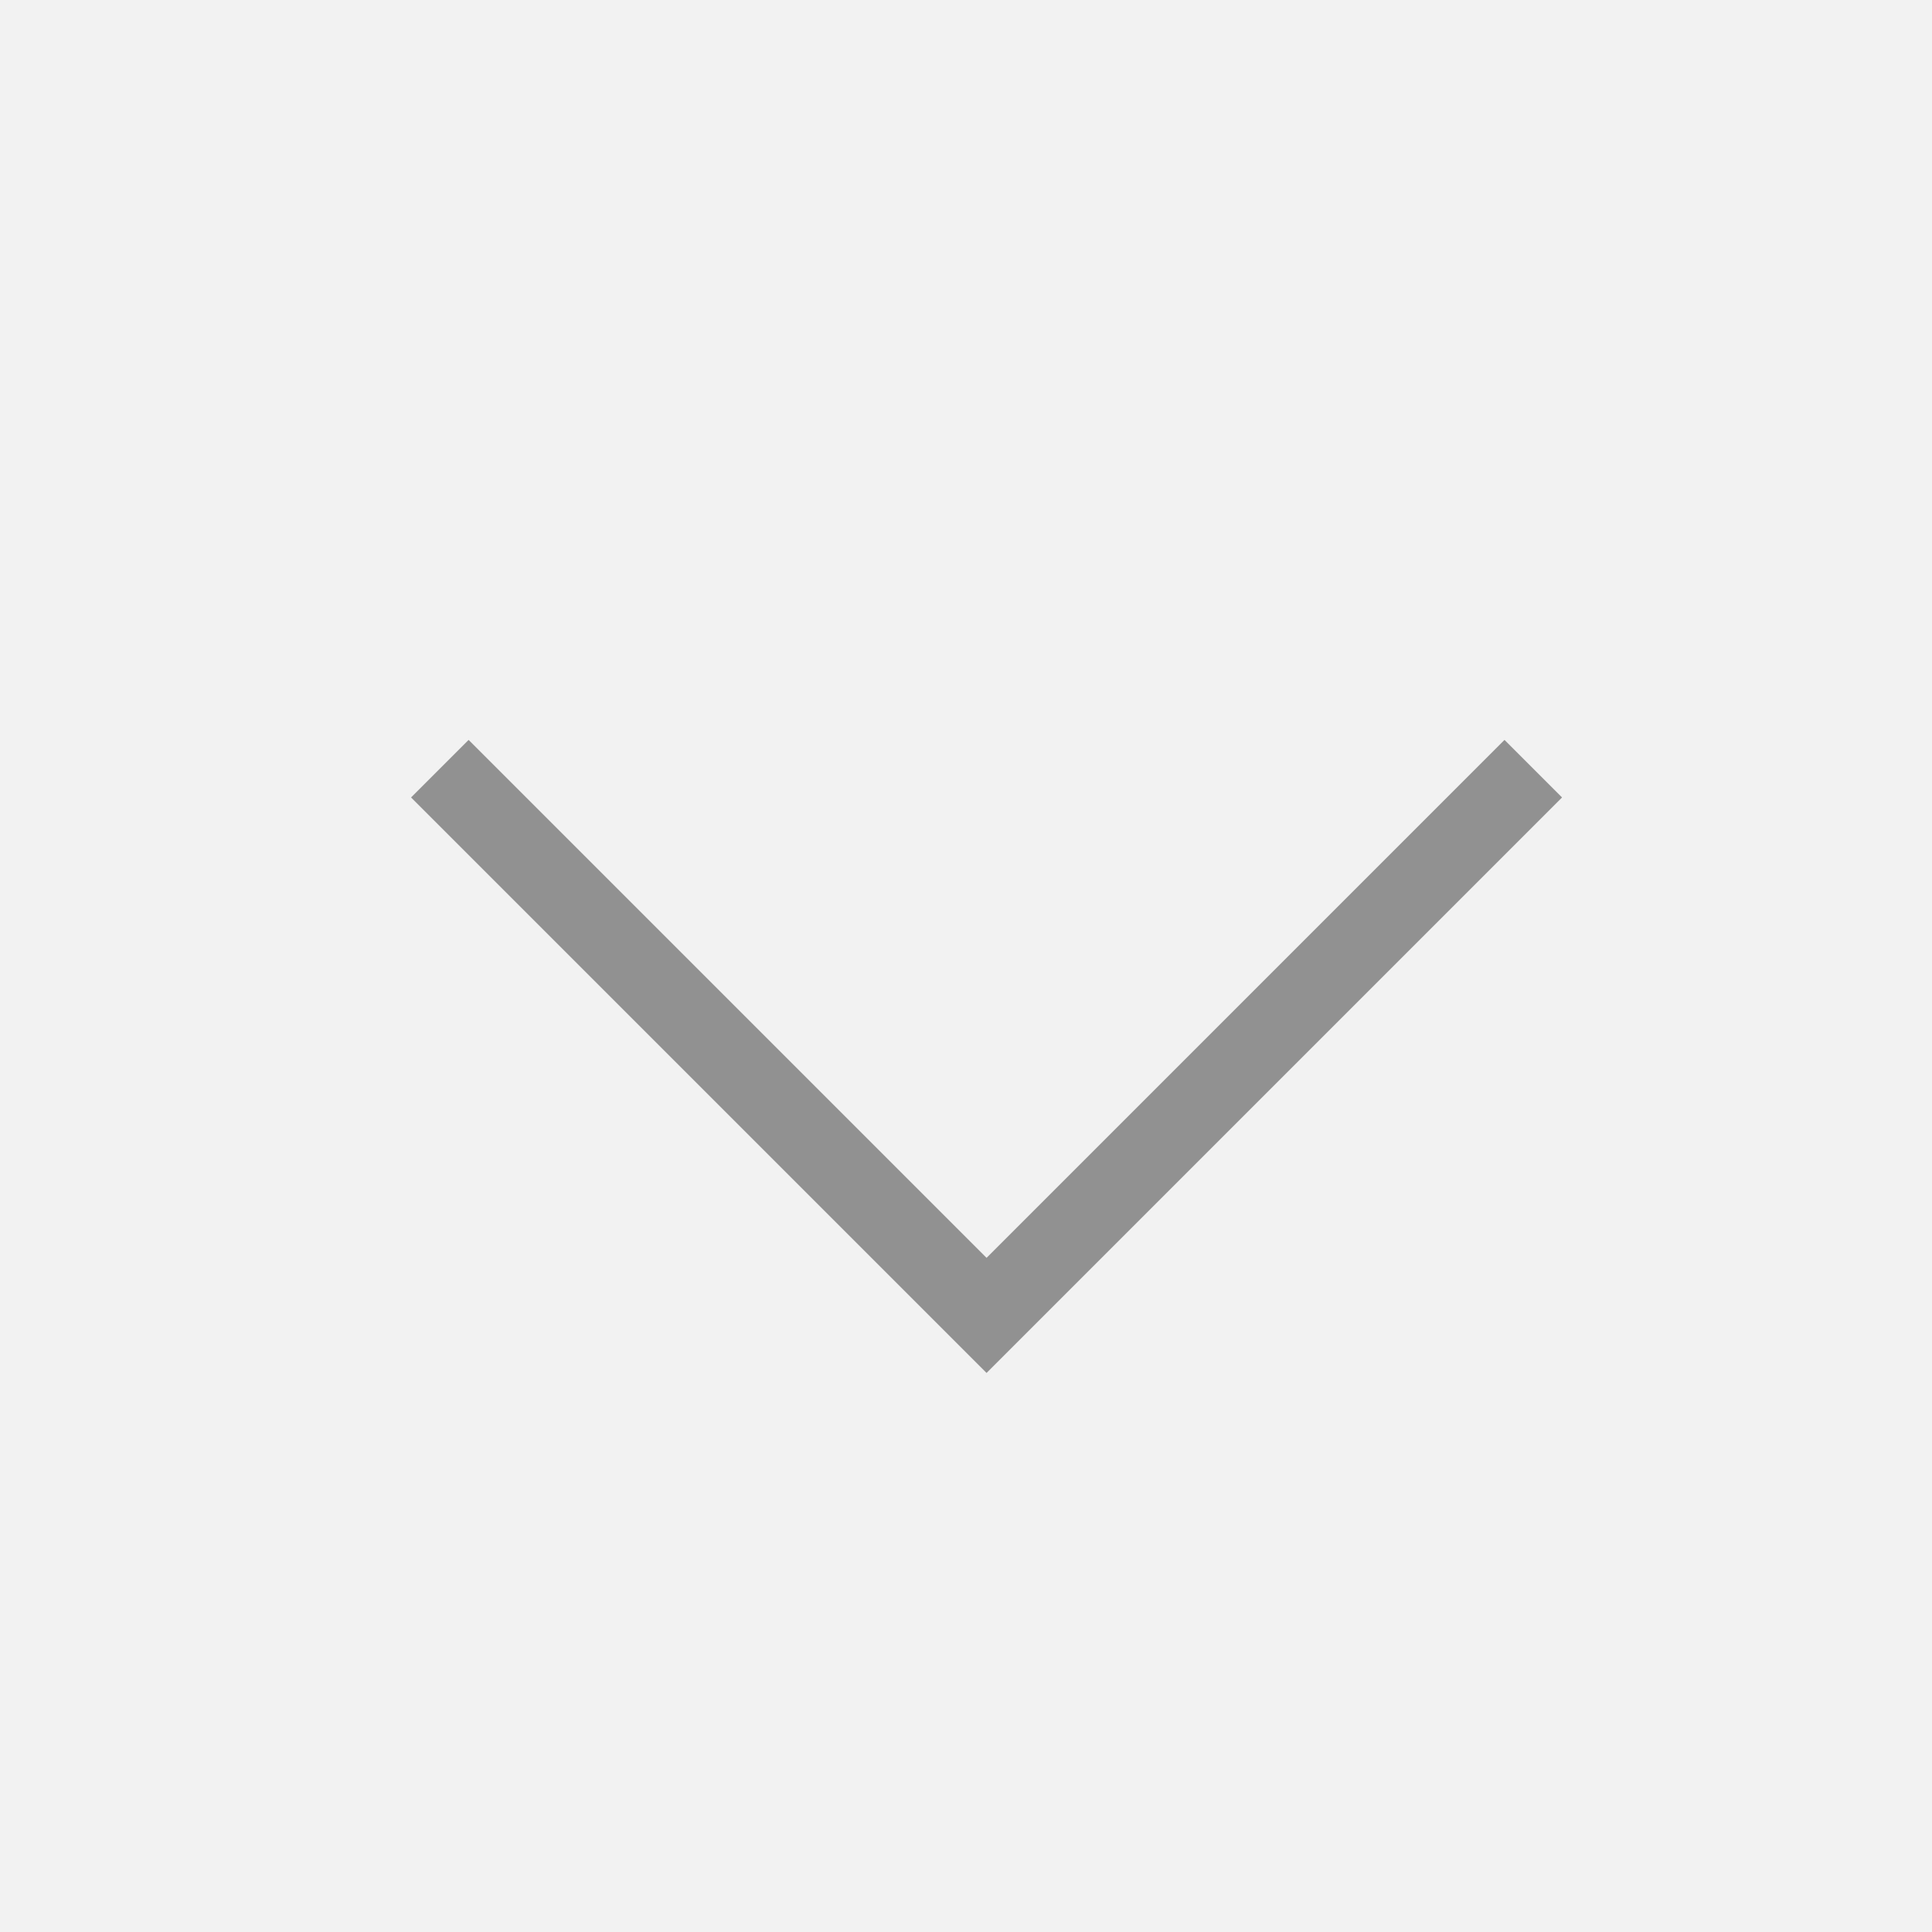 ﻿<!-- Generator: Adobe Illustrator 22.0.1, SVG Export Plug-In  -->
<svg version="1.1"
	 xmlns="http://www.w3.org/2000/svg" xmlns:xlink="http://www.w3.org/1999/xlink" xmlns:a="http://ns.adobe.com/AdobeSVGViewerExtensions/3.0/"
	 x="0px" y="0px" width="23.5px" height="23.5px" viewBox="0 0 23.5 23.5" style="enable-background:new 0 0 23.5 23.5;"
	 xml:space="preserve">
<style type="text/css">
	.st0{fill:#F2F2F2;}
	.st1{opacity:0.4;}
</style>
<defs>
</defs>
<g>
	<rect class="st0" width="23.5" height="23.5"/>
</g>
<g class="st1">
	<g>
		<polygon points="12,16.7 5,9.7 5.7,9 12,15.3 18.3,9 19,9.7 		"/>
	</g>
</g>
</svg>
